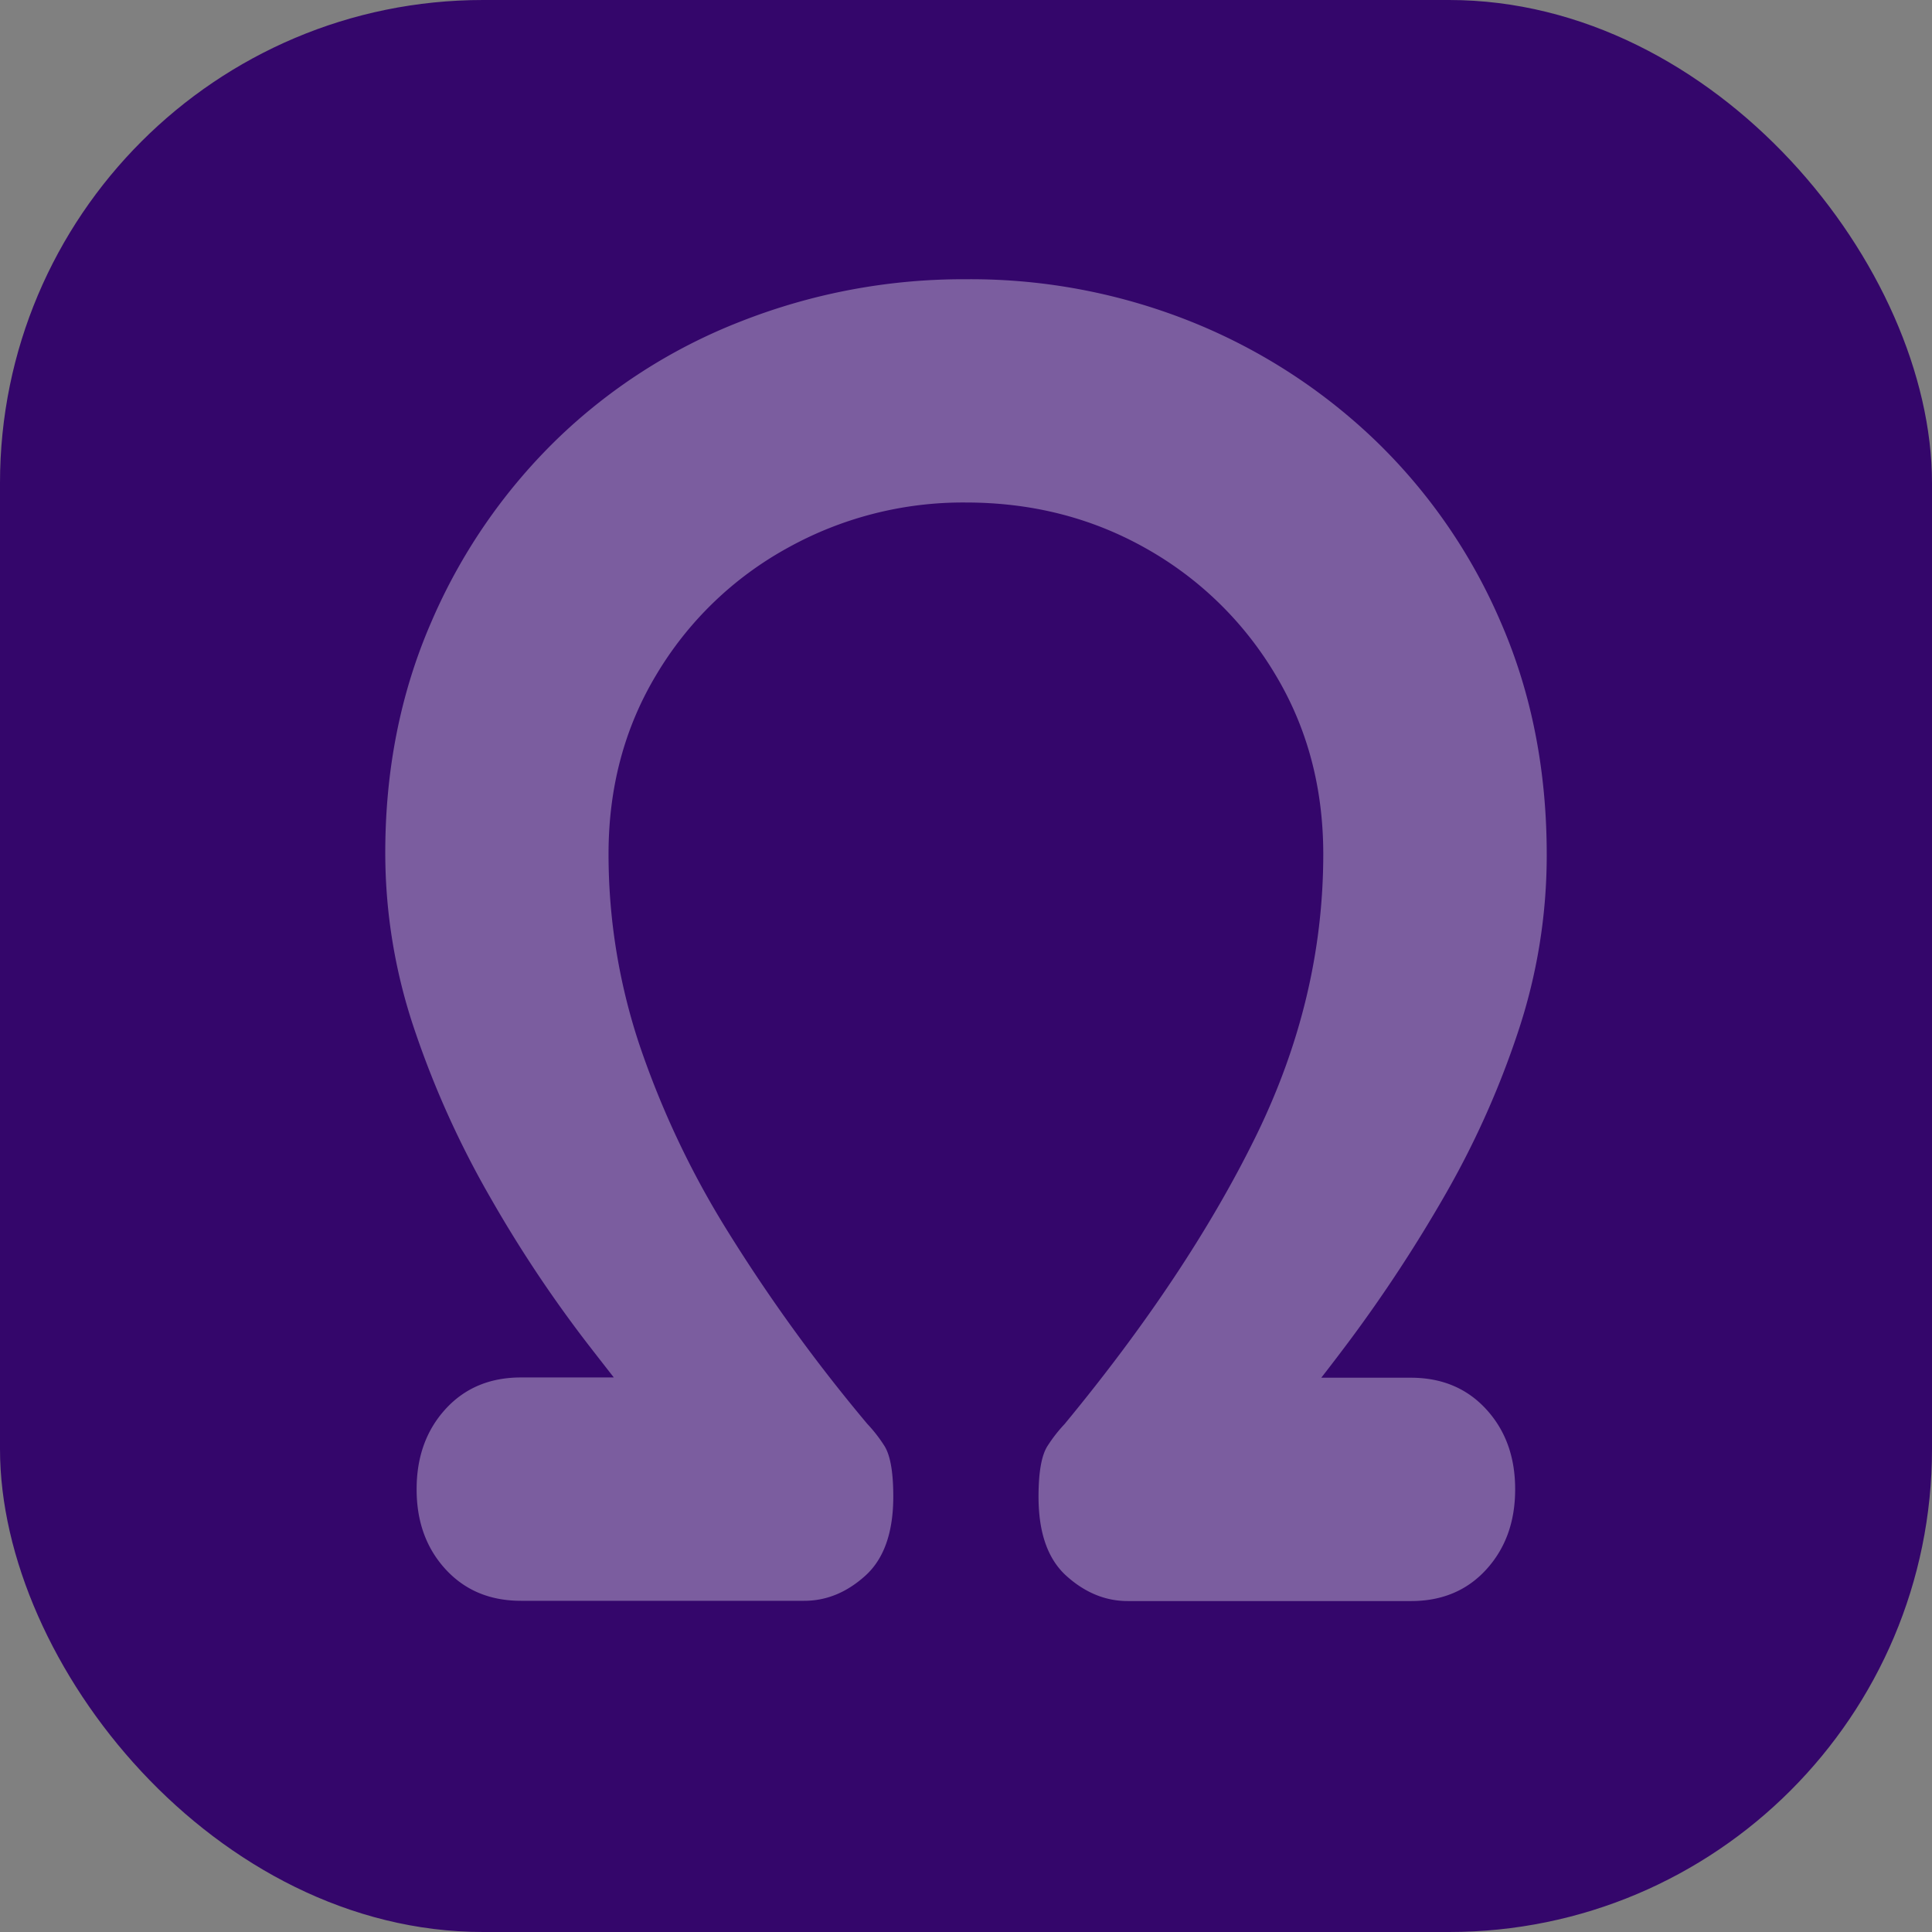 <svg id="Layer_1" data-name="Layer 1" xmlns="http://www.w3.org/2000/svg" viewBox="0 0 512 512"><rect x="0" y="0" width="512" height="512" fill="#808080" stroke="none"/><defs><style>.cls-1{fill:#34066b;}.cls-2{opacity:0.35;}.cls-3{fill:#fff;}</style></defs><title>omega</title><rect class="cls-1" width="512" height="512" rx="128"/><g class="cls-2"><path class="cls-3" d="M256,74a157.31,157.31,0,0,1,59.93,11.35A152.26,152.26,0,0,1,364.76,117a147.71,147.71,0,0,1,33.05,48.1q12.09,27.87,12.09,61.41a147.9,147.9,0,0,1-7.65,47.1A234.88,234.88,0,0,1,382.77,317a388.34,388.34,0,0,1-24.91,38q-13.08,17.52-24.42,30.34l-12.33-20.23h52.78q12.33,0,20,8.39t7.64,21.21q0,12.82-7.64,21.21t-20,8.38h-75q-8.87,0-16.27-6.66t-7.4-21c0-6.57.81-11.1,2.46-13.56a38.9,38.9,0,0,1,4.44-5.68q32.57-39.45,50.56-76t18-75q0-26.64-12.83-47.85a92.61,92.61,0,0,0-34.28-33.29q-21.47-12.09-47.6-12.09a95.65,95.65,0,0,0-47.35,12.09,92,92,0,0,0-34.53,33.29q-12.84,21.21-12.82,47.85a159.7,159.7,0,0,0,8.13,50.31,237,237,0,0,0,23.43,49.57,441.87,441.87,0,0,0,37,51.05,38.9,38.9,0,0,1,4.44,5.68c1.64,2.46,2.46,7,2.46,13.56q0,14.31-7.4,21t-16.27,6.66h-75q-12.33,0-20-8.38t-7.65-21.21q0-12.82,7.65-21.21t20-8.39h57.71L180,386.77q-10.86-13.32-24.42-30.83A338.89,338.89,0,0,1,130,317.46a247.06,247.06,0,0,1-20-44.14A145.8,145.8,0,0,1,102.1,226q0-33,12.09-60.91a150.3,150.3,0,0,1,33.05-48.34,146.36,146.36,0,0,1,49.08-31.57A161,161,0,0,1,256,74Z"/></g></svg>